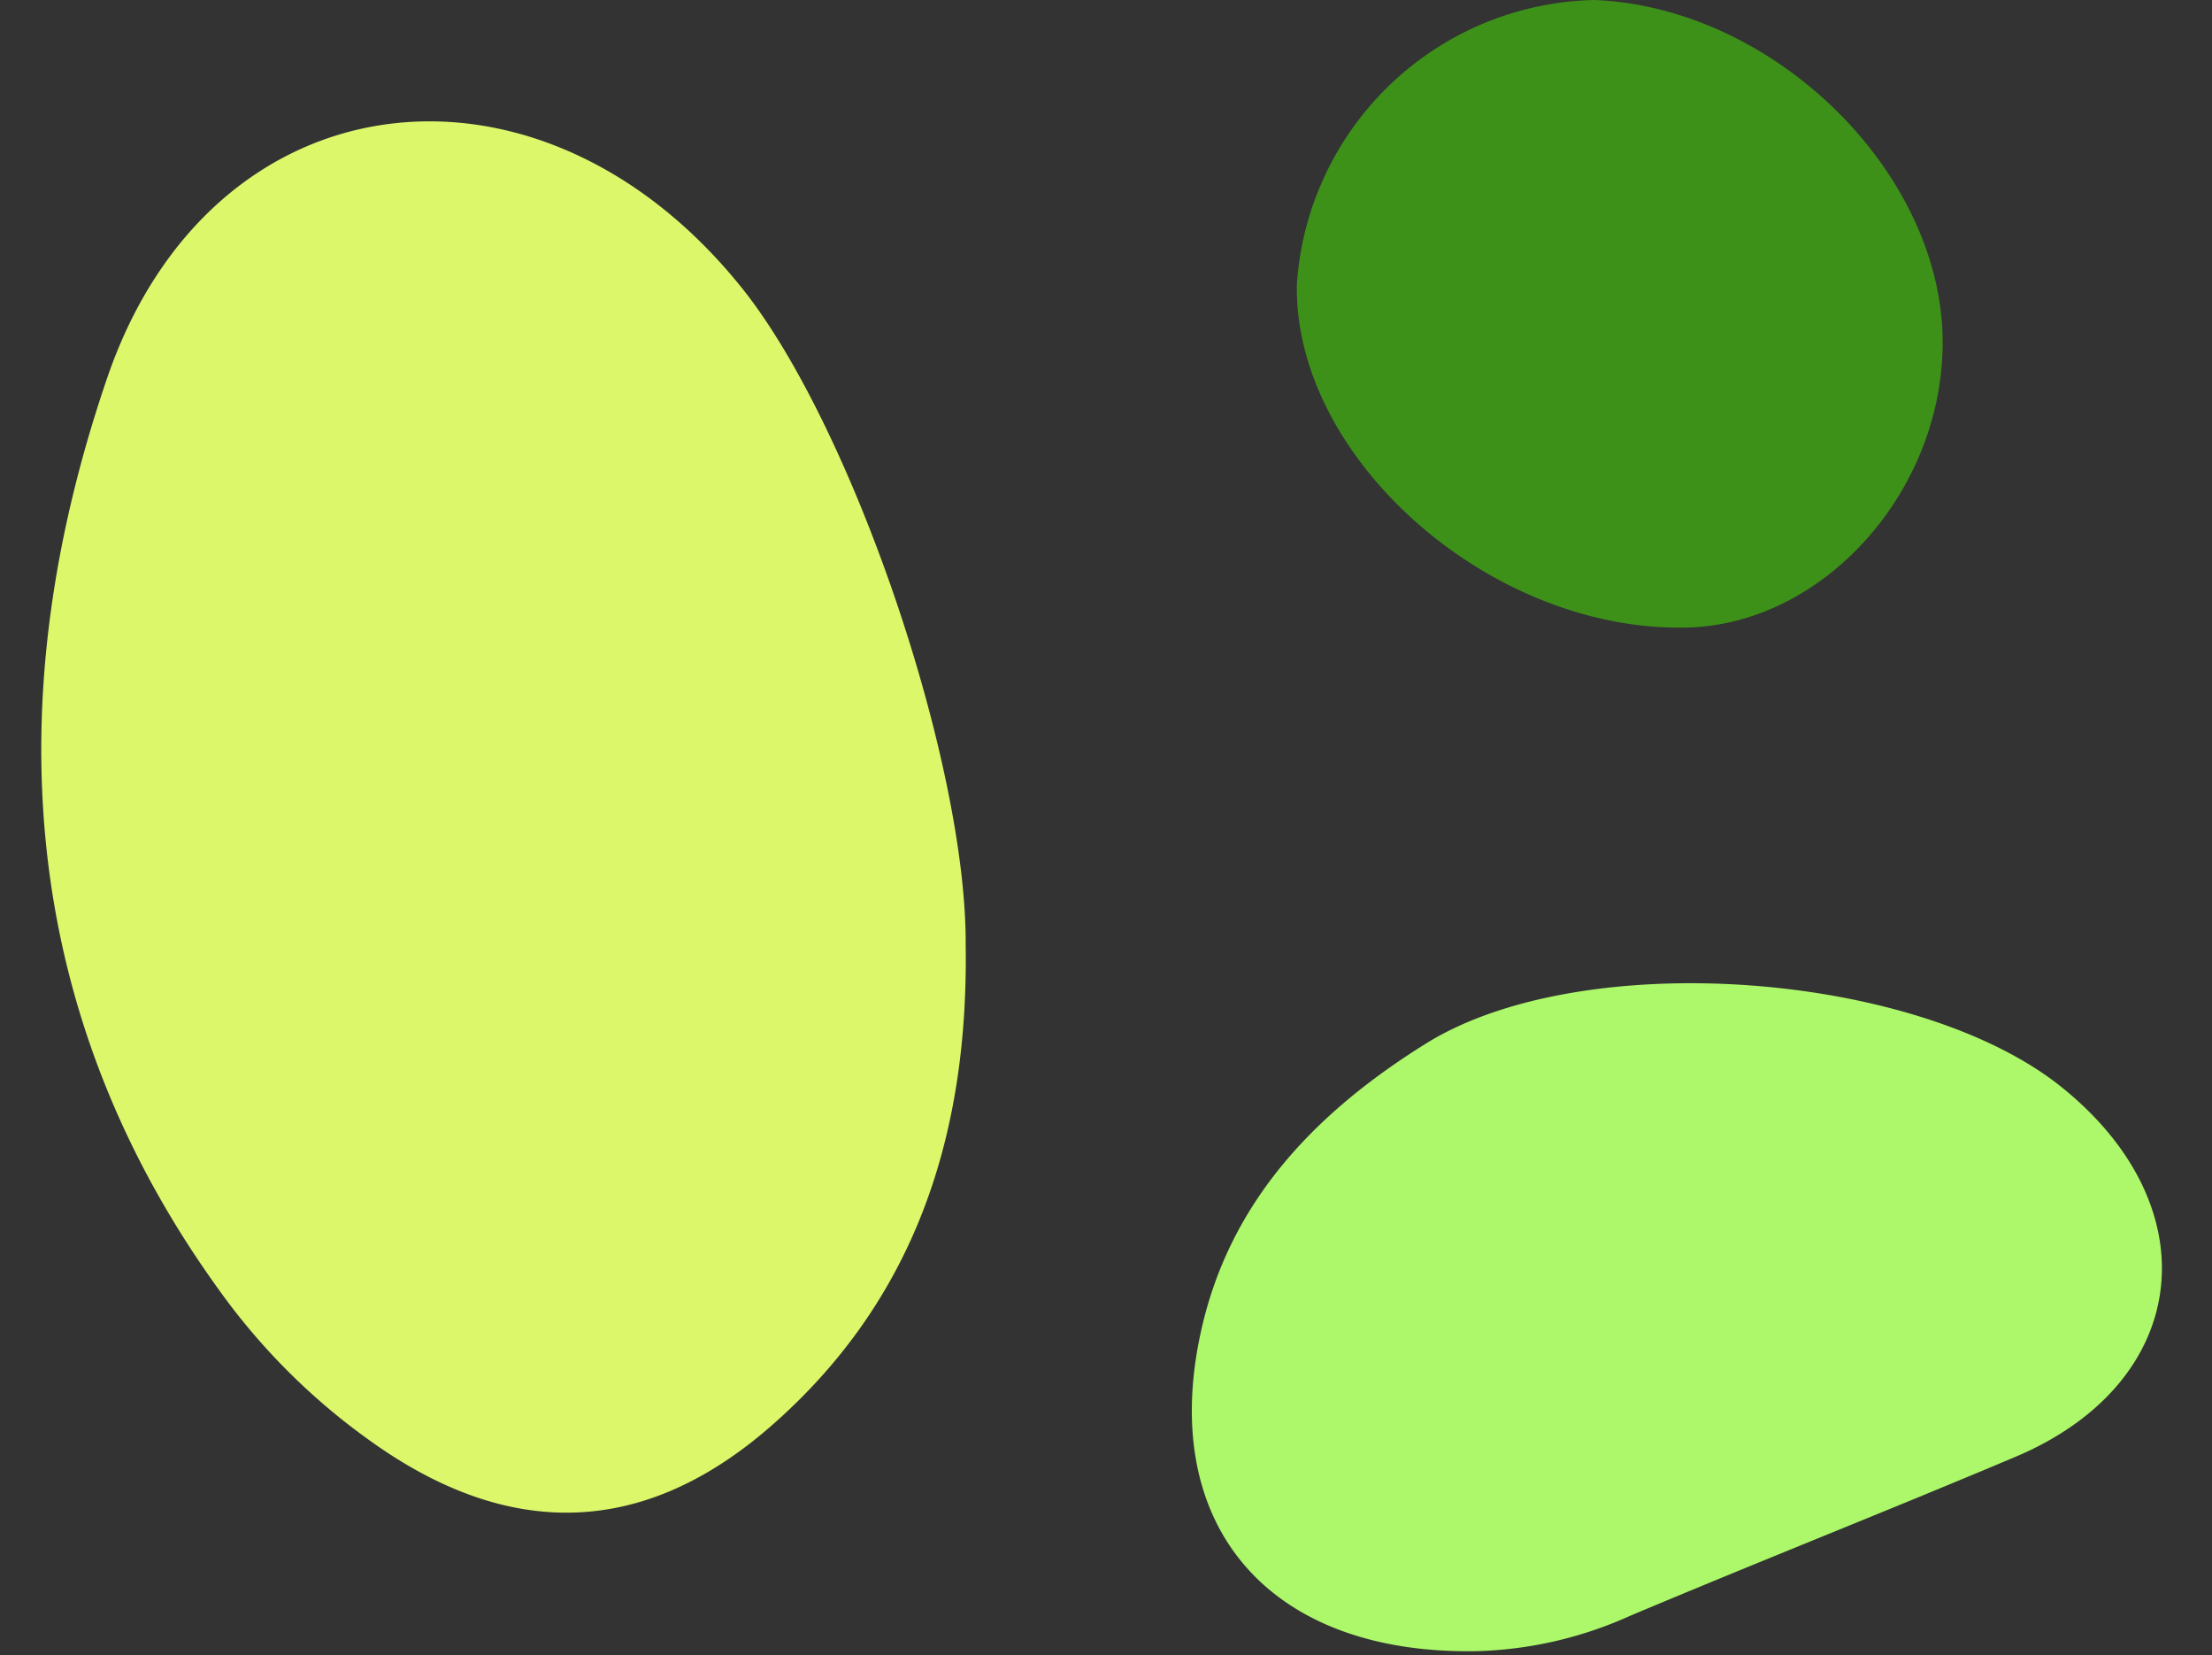 <?xml version="1.0" encoding="UTF-8" standalone="no"?><svg xmlns="http://www.w3.org/2000/svg" xmlns:xlink="http://www.w3.org/1999/xlink" fill="#000000" height="40.1" preserveAspectRatio="xMidYMid meet" version="1" viewBox="-1.0 0.0 53.6 40.1" width="53.6" zoomAndPan="magnify"><rect x="-1.0" y="0.0" width="53.6" height="40.1" fill="#333333" stroke="none"/><g><g id="change1_1"><path d="M22.4,22.9c.066,4.548-1.189,8.567-4.722,11.651-2.934,2.561-6.06,2.776-9.312.626a15.707,15.707,0,0,1-4.072-3.946C-.653,24.377-1,16.74,1.6,9.148,4.13,1.773,12.083.866,16.979,6.979,19.653,10.317,22.428,18.477,22.4,22.9Z" fill="#dcf86a"/></g><g id="change2_1"><path d="M34.782,40c-5.134.091-7.782-3.152-6.639-7.926.739-3.087,2.83-5.189,5.42-6.8,3.8-2.355,11.9-1.745,15.395,1.064,3.64,2.929,3.123,7.162-1.118,8.953-3.109,1.312-6.25,2.55-9.359,3.861A9.648,9.648,0,0,1,34.782,40Z" fill="#adf86a"/></g><g id="change3_1"><path d="M46.073,8.366c-.039,3.6-2.926,6.771-6.214,6.837-4.755.1-9.51-4.1-9.434-8.317A7.385,7.385,0,0,1,37.63,0C42.023.175,46.118,4.231,46.073,8.366Z" fill="#3d9119"/></g></g></svg>